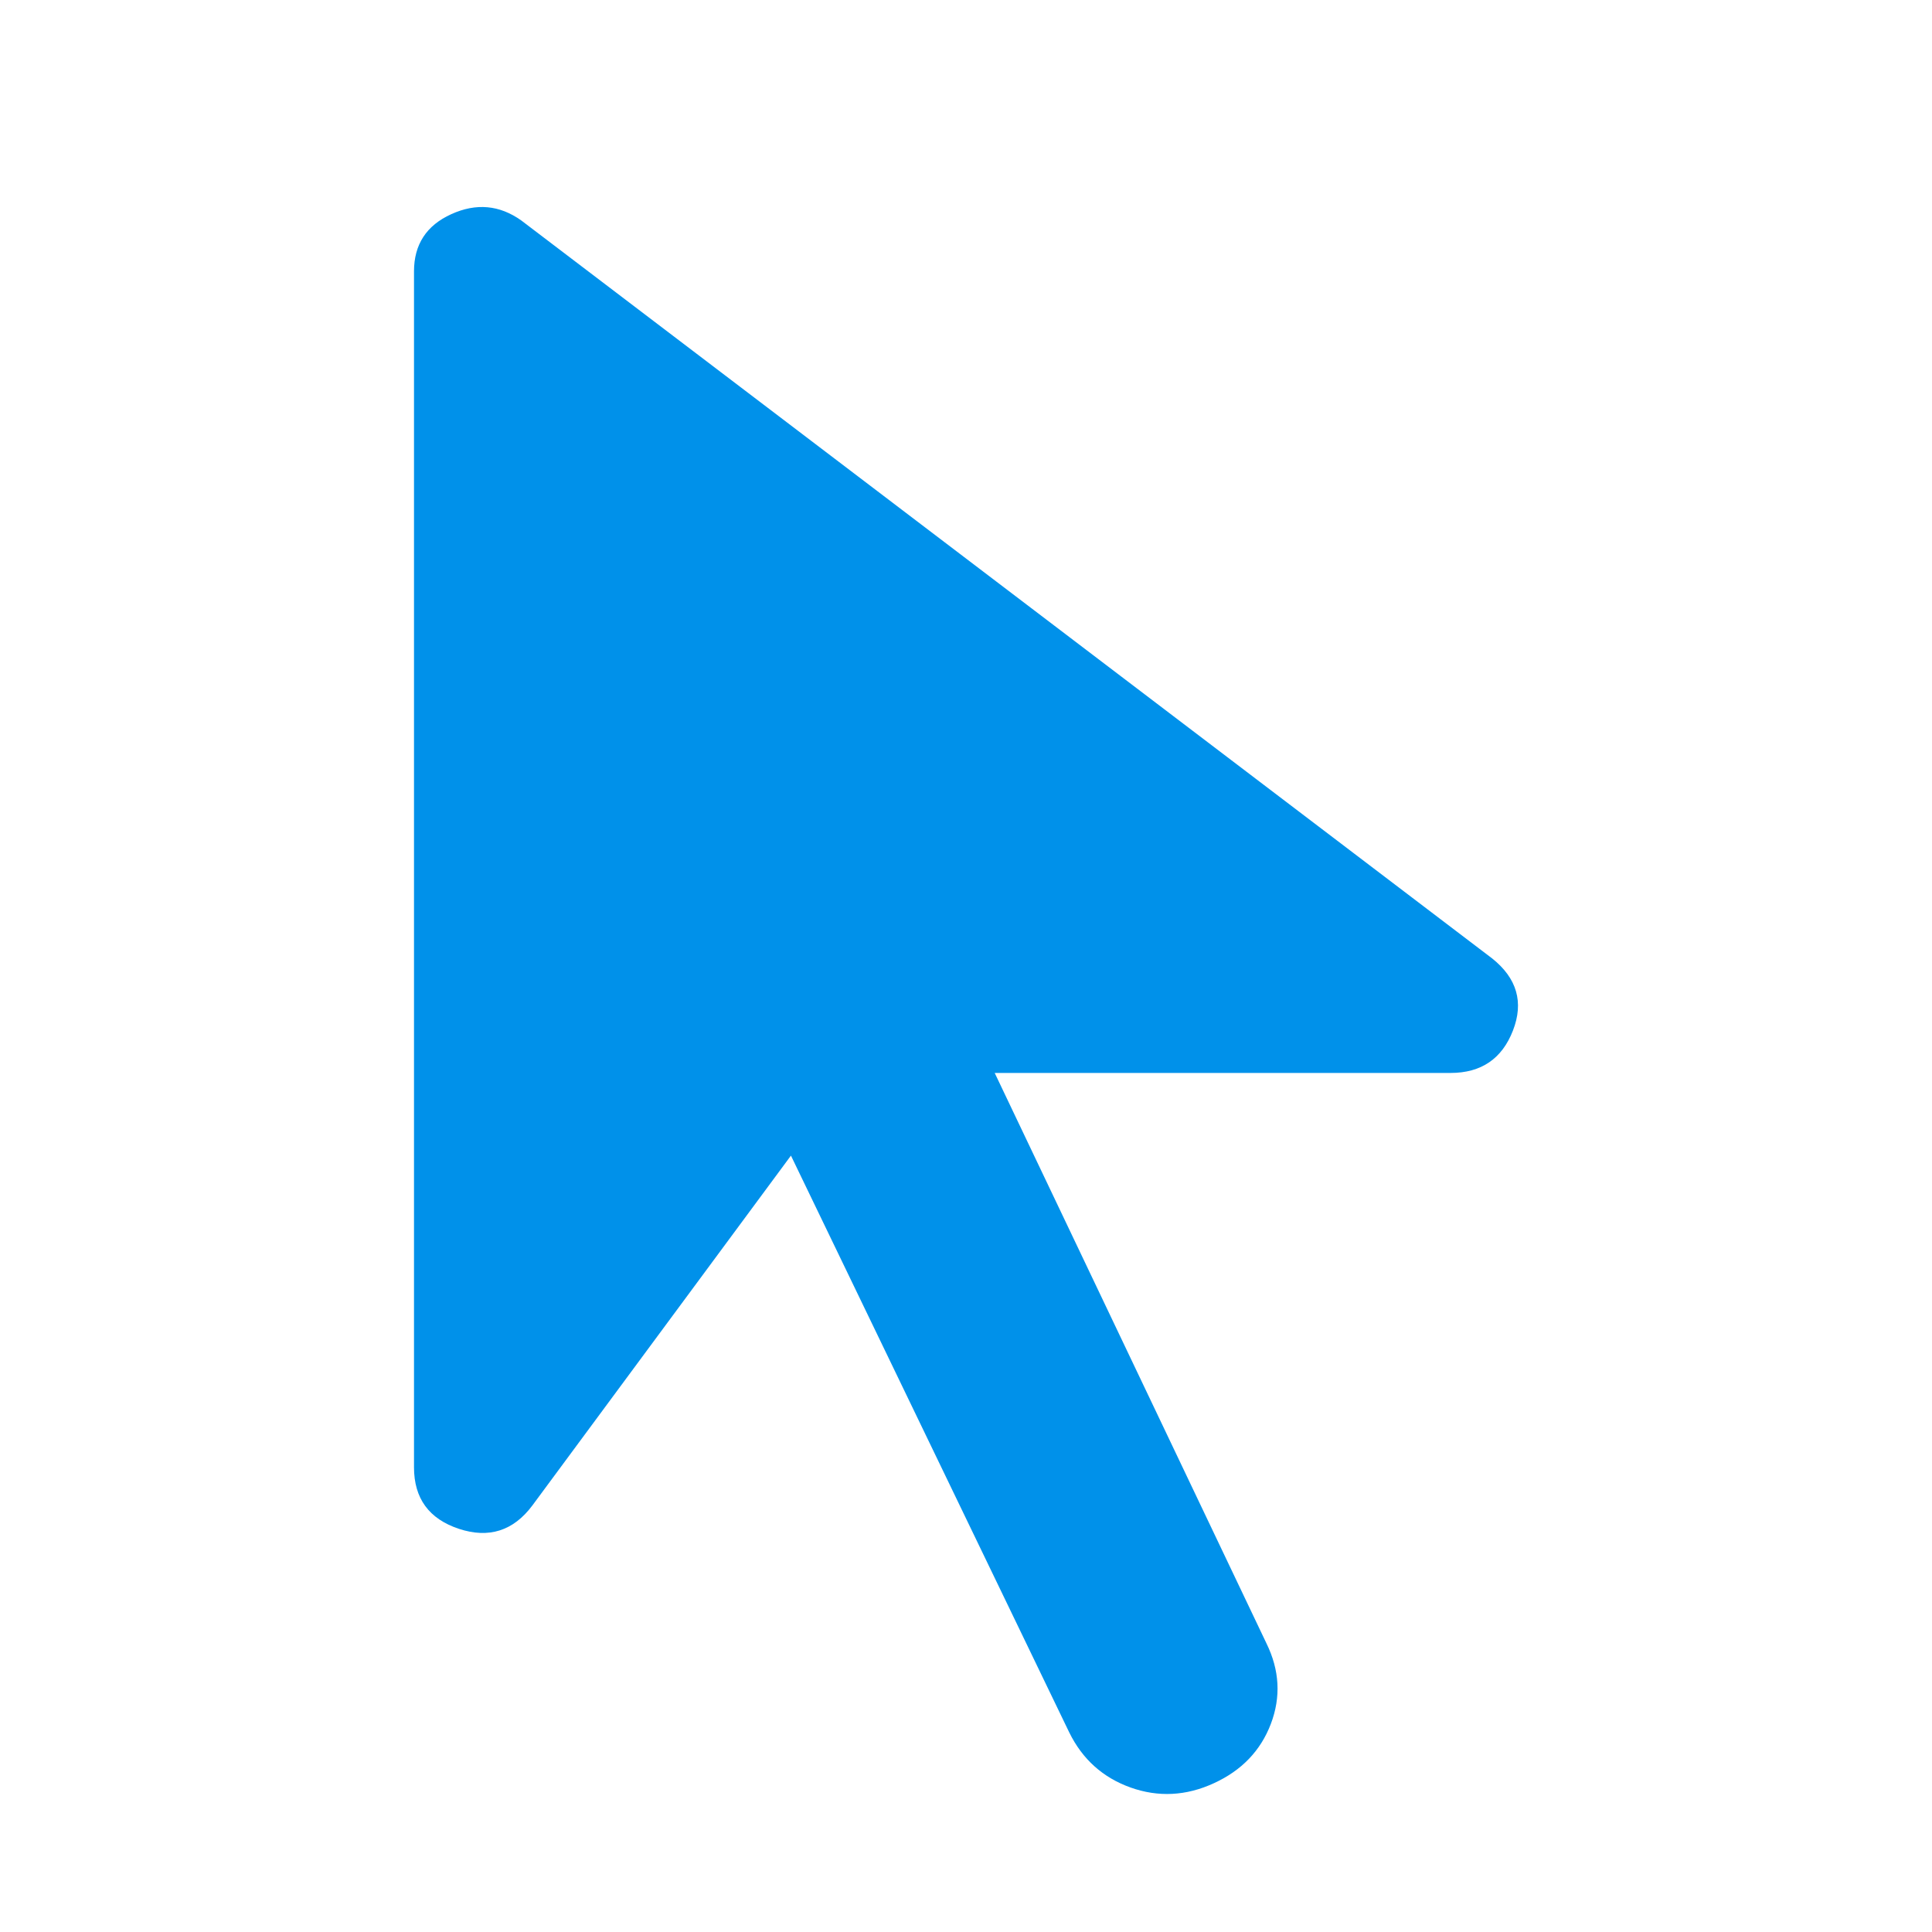 <svg width="28" height="28" viewBox="0 0 28 28" fill="none" xmlns="http://www.w3.org/2000/svg">
<path d="M17.592 25.844C17.19 26.029 16.787 26.049 16.385 25.906C15.983 25.762 15.687 25.496 15.496 25.107L11.463 16.748L7.715 21.819C7.44 22.187 7.085 22.3 6.651 22.157C6.217 22.013 6 21.716 6 21.265V3.933C6 3.544 6.18 3.267 6.54 3.104C6.9 2.94 7.239 2.97 7.556 3.196L21.625 13.89C21.985 14.177 22.086 14.525 21.927 14.935C21.768 15.345 21.467 15.55 21.022 15.55H14.416L18.354 23.816C18.545 24.205 18.566 24.595 18.418 24.984C18.27 25.373 17.994 25.66 17.592 25.844Z" fill="#0091EA"/>
</svg>
